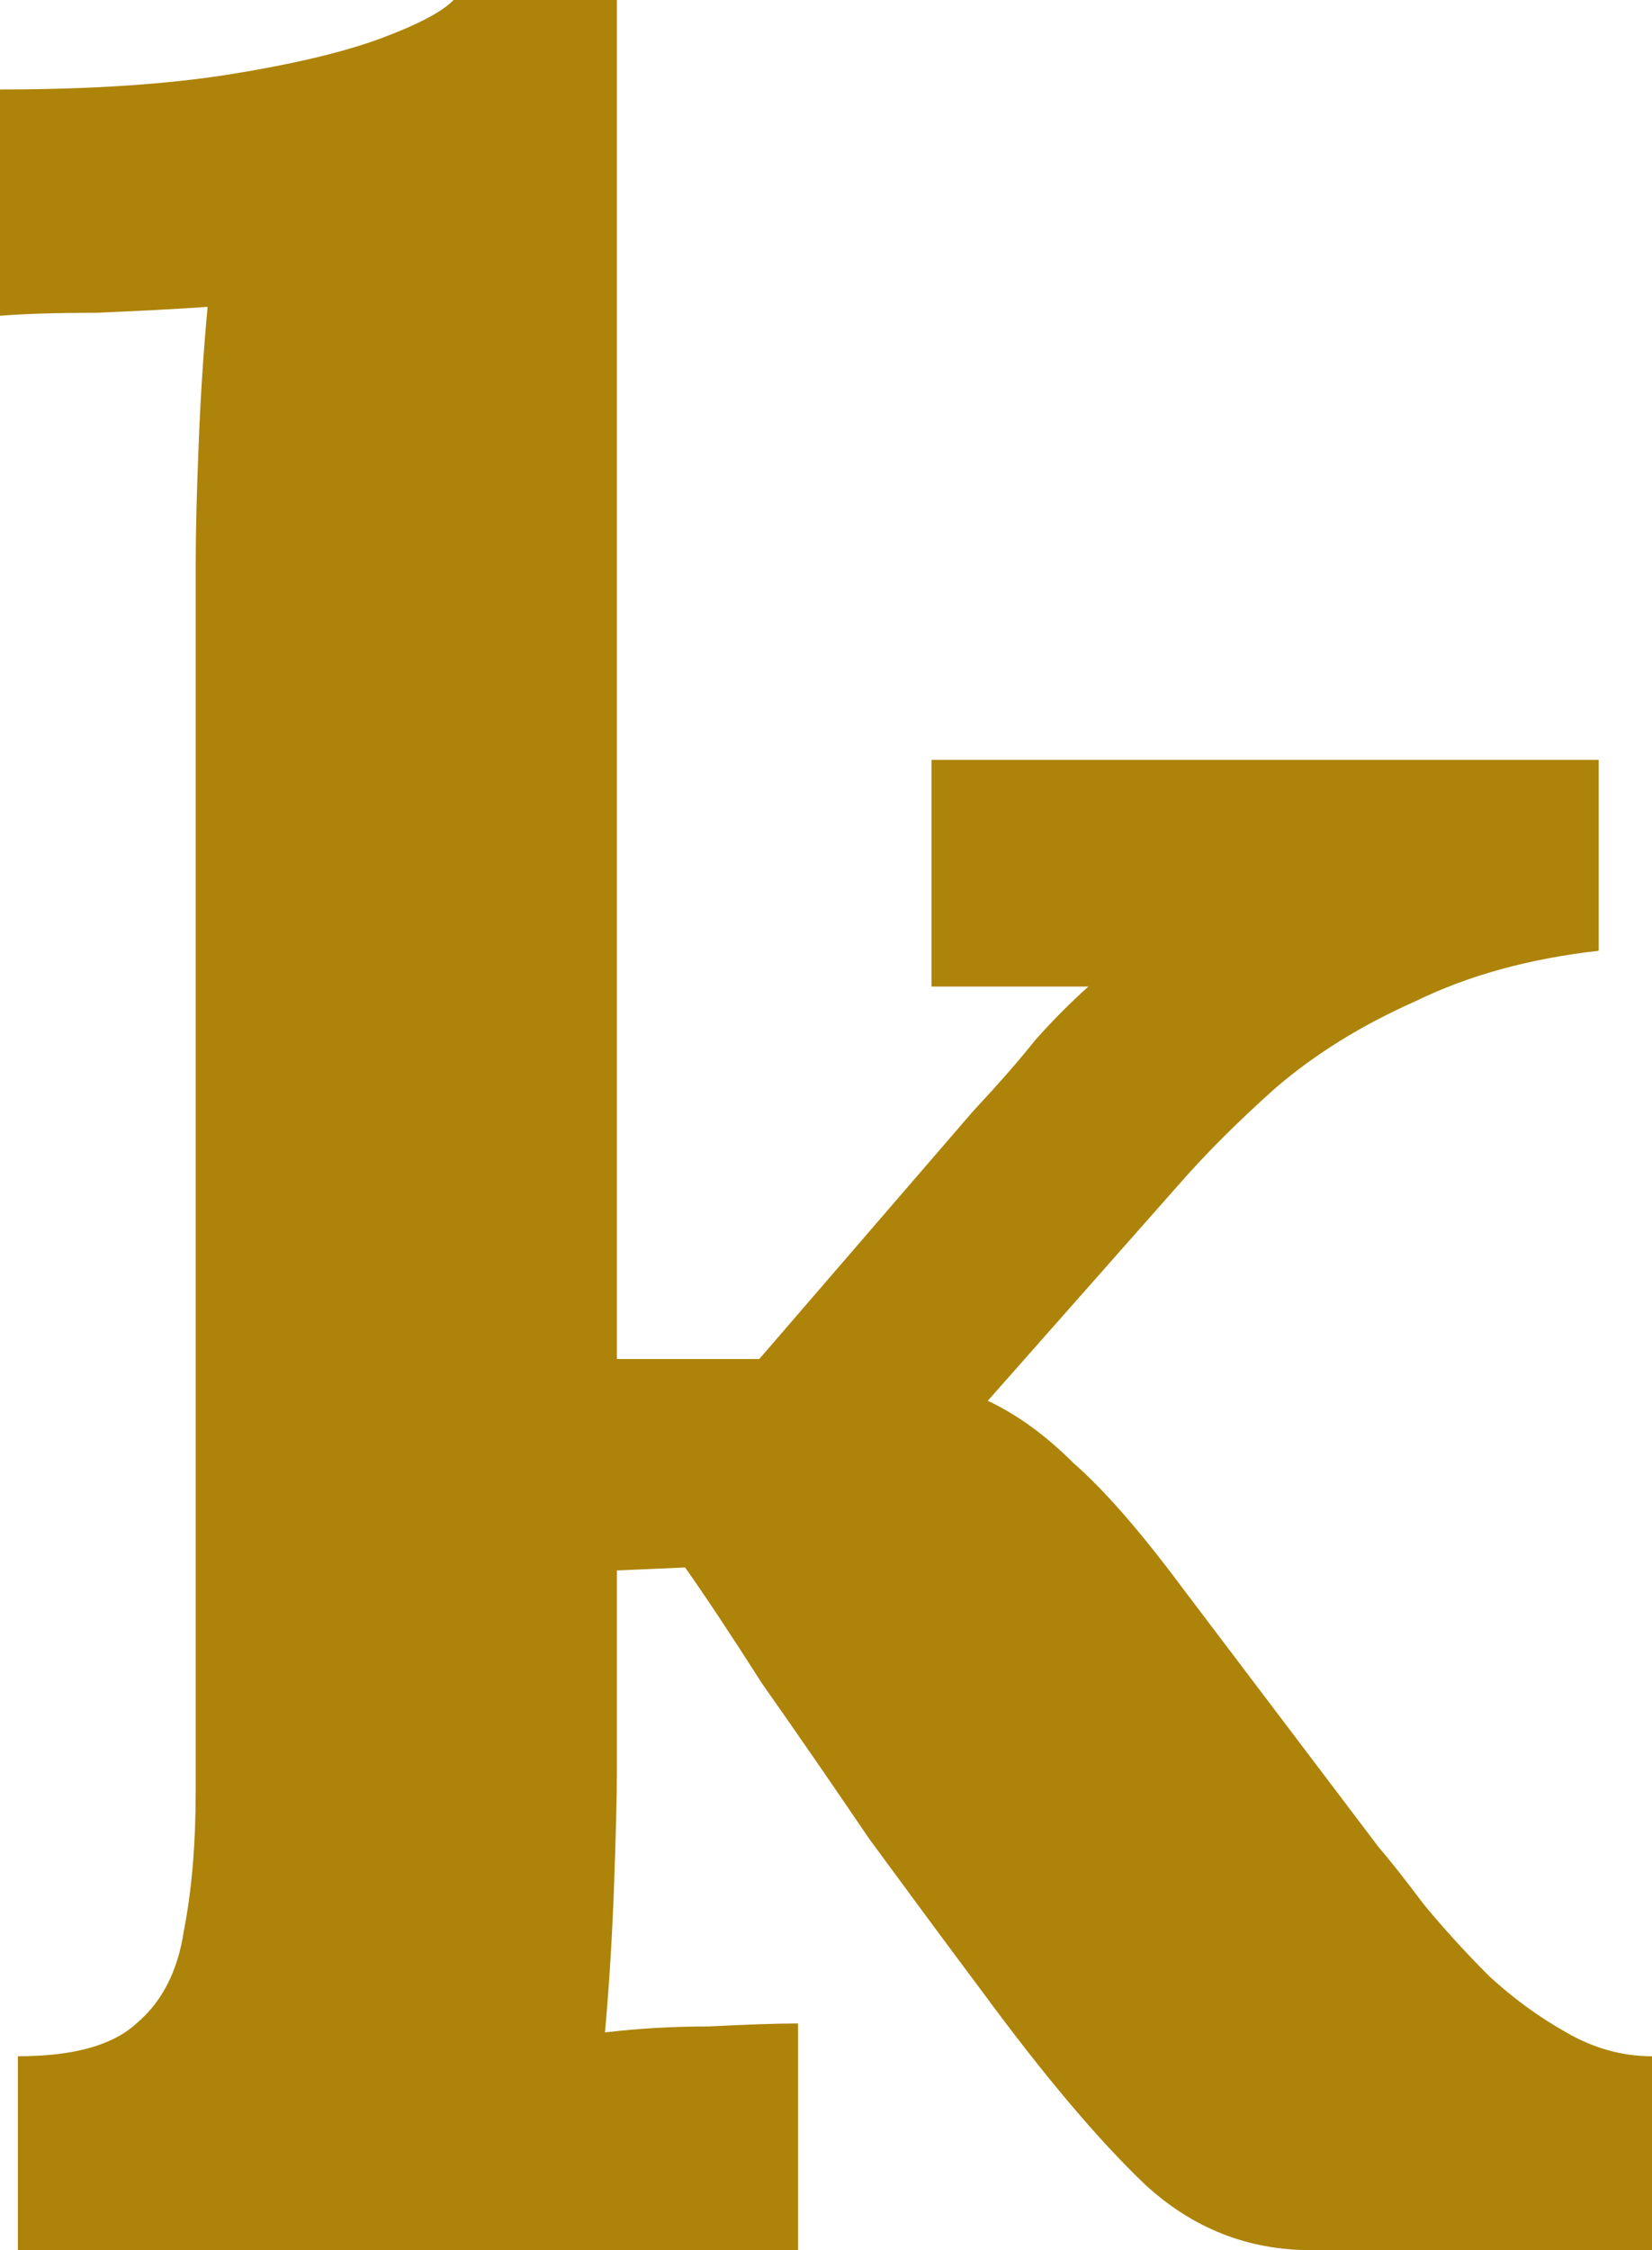 <?xml version="1.0" encoding="utf-8"?>
<svg xmlns="http://www.w3.org/2000/svg" fill="none" height="100%" overflow="visible" preserveAspectRatio="none" style="display: block;" viewBox="0 0 4.432 6.035" width="100%">
<path d="M0.048 6.035V5.515C0.196 5.515 0.302 5.486 0.366 5.427C0.435 5.369 0.477 5.286 0.493 5.18C0.515 5.068 0.525 4.943 0.525 4.804V1.519C0.525 1.423 0.528 1.314 0.533 1.191C0.538 1.063 0.546 0.941 0.557 0.823C0.472 0.829 0.371 0.834 0.255 0.839C0.143 0.839 0.058 0.842 0 0.847V0.24C0.244 0.24 0.448 0.226 0.613 0.2C0.782 0.173 0.918 0.141 1.019 0.104C1.119 0.067 1.186 0.032 1.217 0H1.655V3.645H2.037L2.61 2.981C2.679 2.907 2.735 2.843 2.777 2.79C2.825 2.736 2.873 2.688 2.92 2.646H2.499V2.038H4.289V2.55C4.103 2.571 3.939 2.616 3.796 2.686C3.652 2.75 3.528 2.827 3.422 2.918C3.321 3.008 3.233 3.096 3.159 3.181L2.65 3.757C2.729 3.794 2.806 3.85 2.881 3.925C2.96 3.994 3.056 4.103 3.167 4.252L3.7 4.956C3.732 4.993 3.772 5.044 3.82 5.108C3.873 5.172 3.931 5.236 3.995 5.3C4.058 5.358 4.127 5.409 4.202 5.451C4.276 5.494 4.353 5.515 4.432 5.515V6.035H3.517C3.347 6.035 3.199 5.976 3.072 5.859C2.944 5.737 2.798 5.563 2.634 5.34C2.538 5.212 2.438 5.076 2.332 4.932C2.231 4.783 2.135 4.644 2.045 4.516C1.96 4.383 1.891 4.279 1.838 4.204L1.655 4.212V4.748C1.655 4.823 1.652 4.929 1.647 5.068C1.642 5.201 1.634 5.329 1.623 5.451C1.708 5.441 1.801 5.435 1.902 5.435C2.003 5.43 2.082 5.427 2.141 5.427V6.035H0.048Z" fill="#AD8309" id="Vector"/>
</svg>
